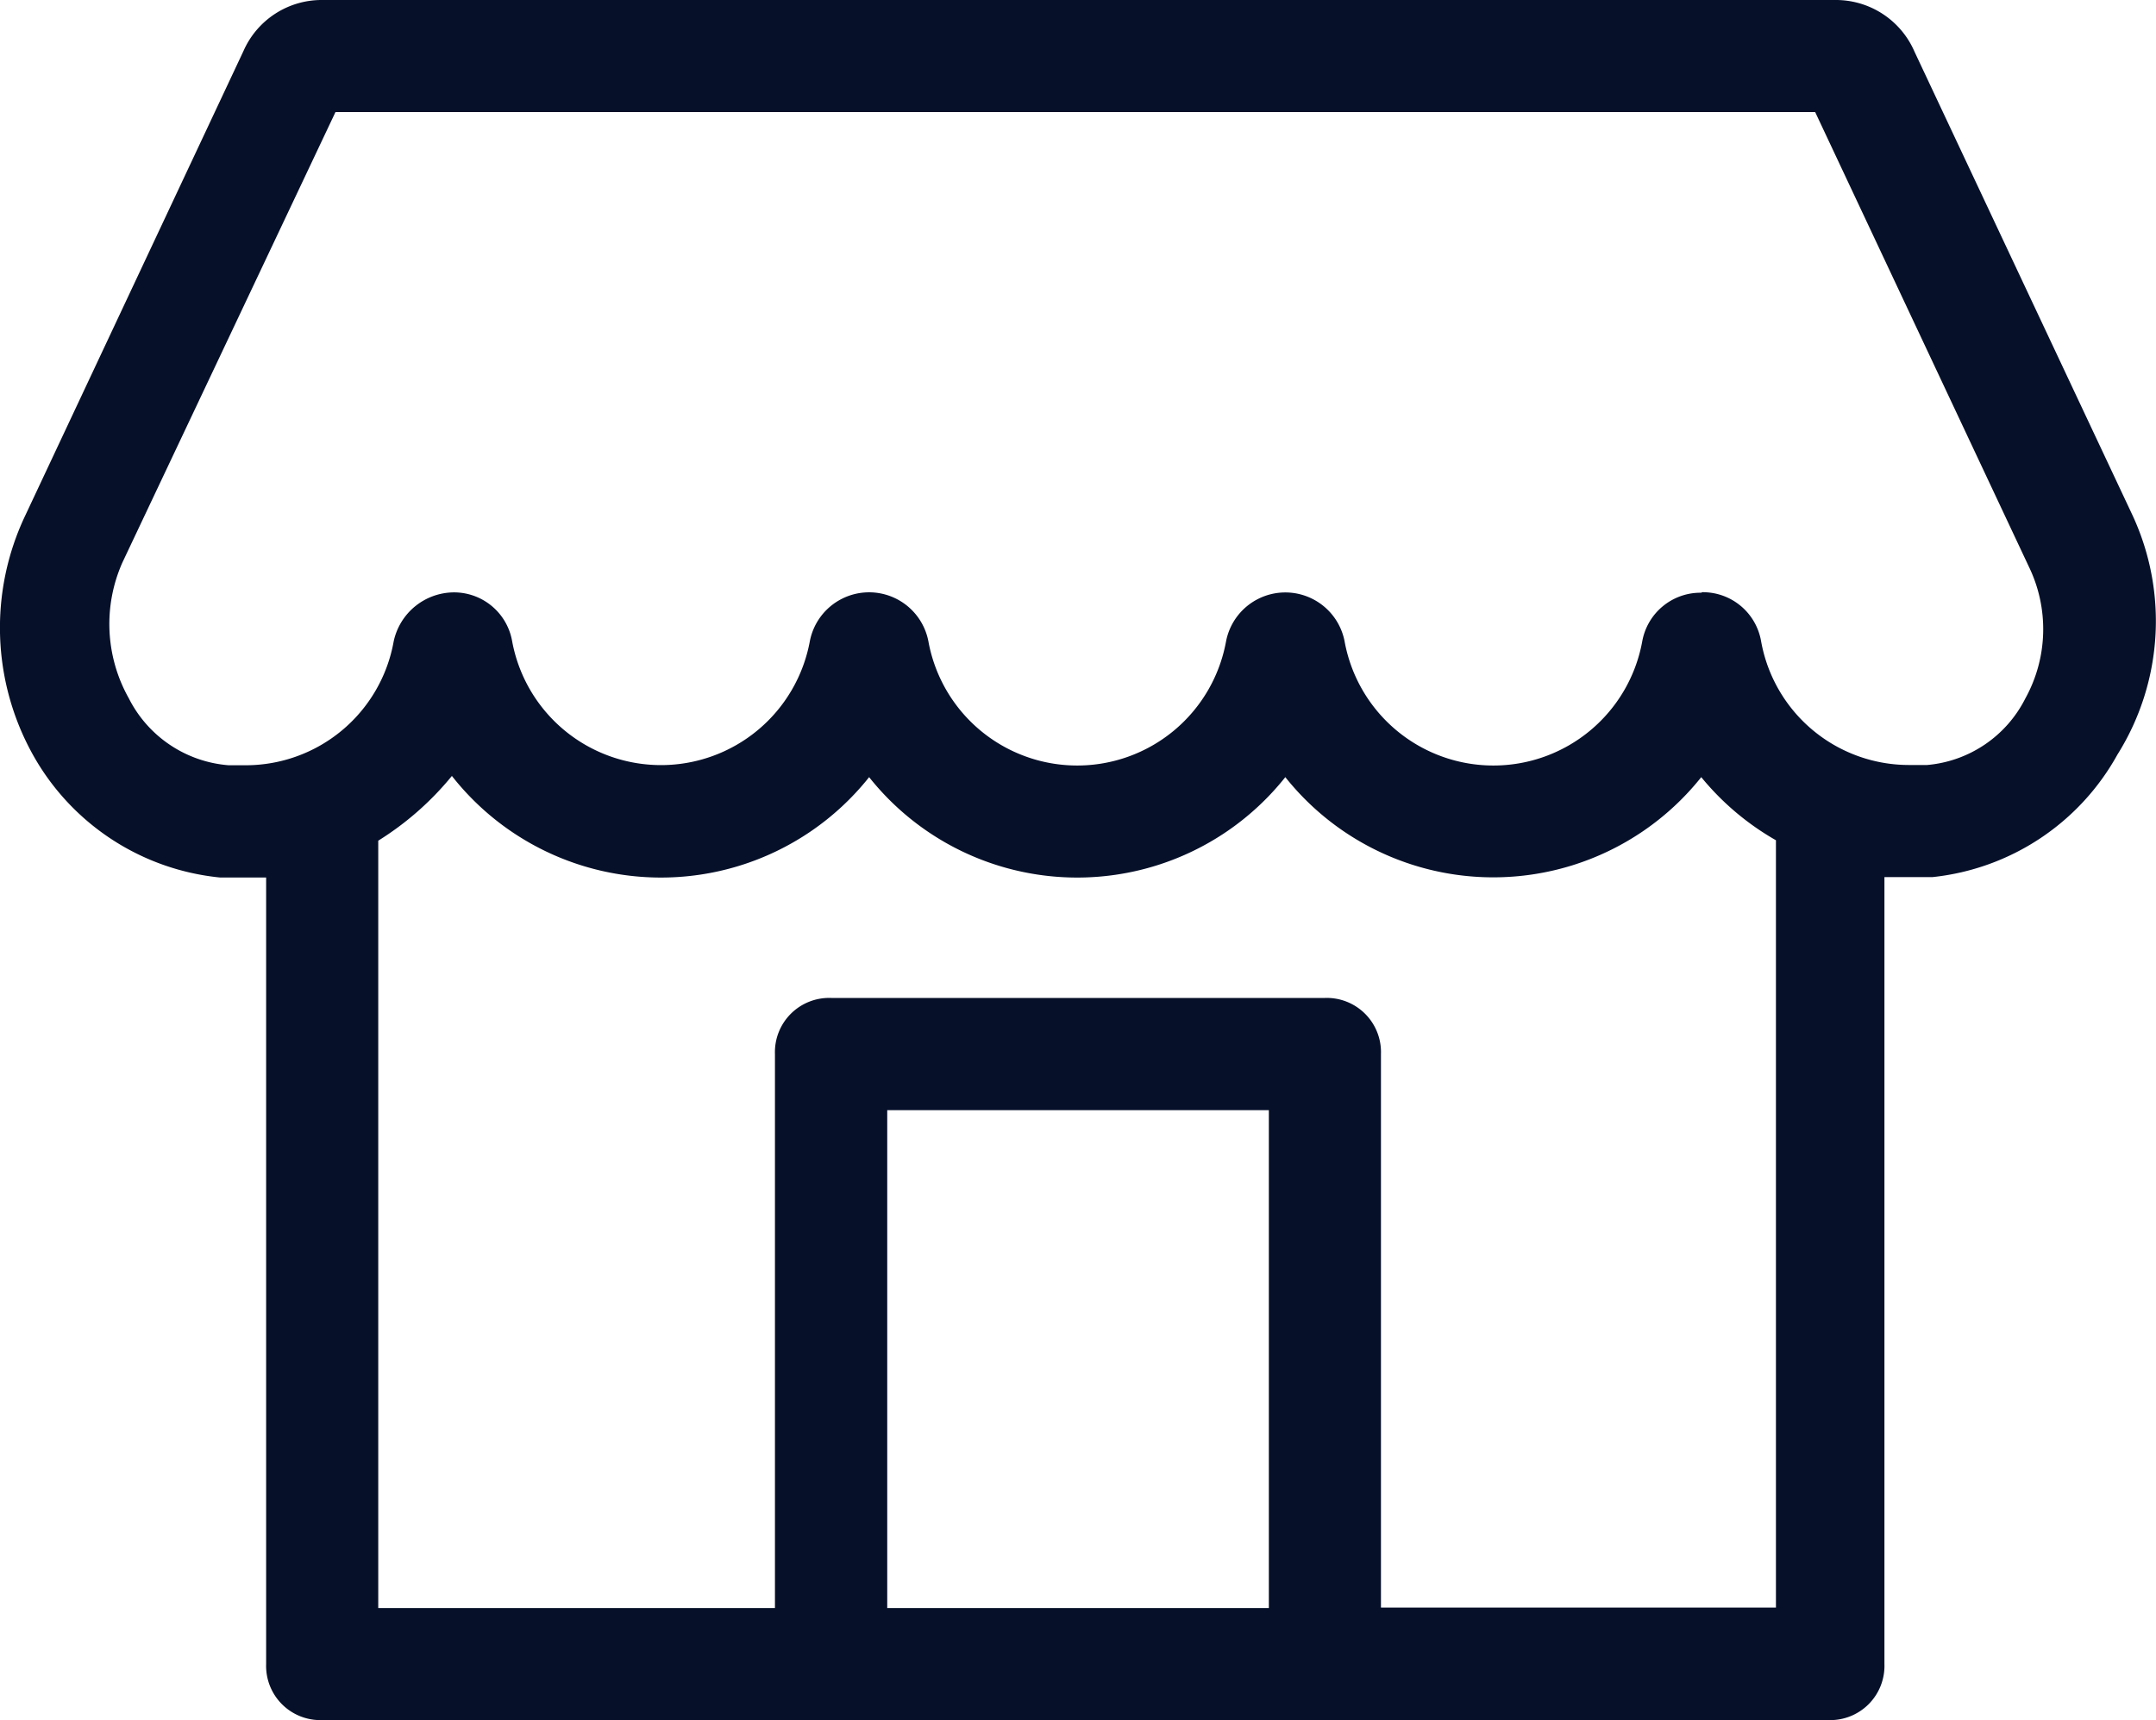 <svg xmlns="http://www.w3.org/2000/svg" xmlns:xlink="http://www.w3.org/1999/xlink" width="25" height="19.953" viewBox="0 0 25 19.953">
  <defs>
    <clipPath id="clip-path">
      <rect id="Rectangle_3491" data-name="Rectangle 3491" width="25" height="19.953" fill="#061029"/>
    </clipPath>
  </defs>
  <g id="Retail" clip-path="url(#clip-path)">
    <path id="Path_8624" data-name="Path 8624" d="M24.735,5.992,22.2.6a.993.993,0,0,0-.917-.6H3.737A.99.99,0,0,0,2.824.59L.287,5.992A3.031,3.031,0,0,0,.376,8.744a2.8,2.8,0,0,0,2.175,1.434h.286c.081,0,.164,0,.249,0V19.3a.629.629,0,0,0,.651.651H21.2a.629.629,0,0,0,.651-.651V10.173c.085,0,.168,0,.249,0h.311a2.782,2.782,0,0,0,2.142-1.421,2.914,2.914,0,0,0,.18-2.764M14.713,18.651H10.288V12.877h4.425Zm.65-7.076H9.637a.629.629,0,0,0-.651.651v6.425h-4.6v-8.9A3.47,3.47,0,0,0,5.24,9a3.083,3.083,0,0,0,4.838.014,3.082,3.082,0,0,0,4.826,0,3.083,3.083,0,0,0,4.823,0,3.108,3.108,0,0,0,.866.732v8.9H16.013V12.226a.629.629,0,0,0-.651-.651m4.368-4.7a.686.686,0,0,0-.688.568,1.754,1.754,0,0,1-3.451-.006.7.7,0,0,0-1.375.006,1.754,1.754,0,0,1-3.451-.006A.7.7,0,0,0,9.39,7.44a1.755,1.755,0,0,1-3.452-.006.684.684,0,0,0-.687-.563.719.719,0,0,0-.686.568A1.743,1.743,0,0,1,2.837,8.876H2.651A1.42,1.42,0,0,1,1.494,8.1,1.757,1.757,0,0,1,1.42,6.523L3.89,1.3H21.048l2.477,5.271a1.662,1.662,0,0,1-.04,1.53,1.412,1.412,0,0,1-1.138.772h-.2a1.742,1.742,0,0,1-1.727-1.441.685.685,0,0,0-.686-.563" transform="translate(0 0)" fill="#061029"/>
  </g>
</svg>
